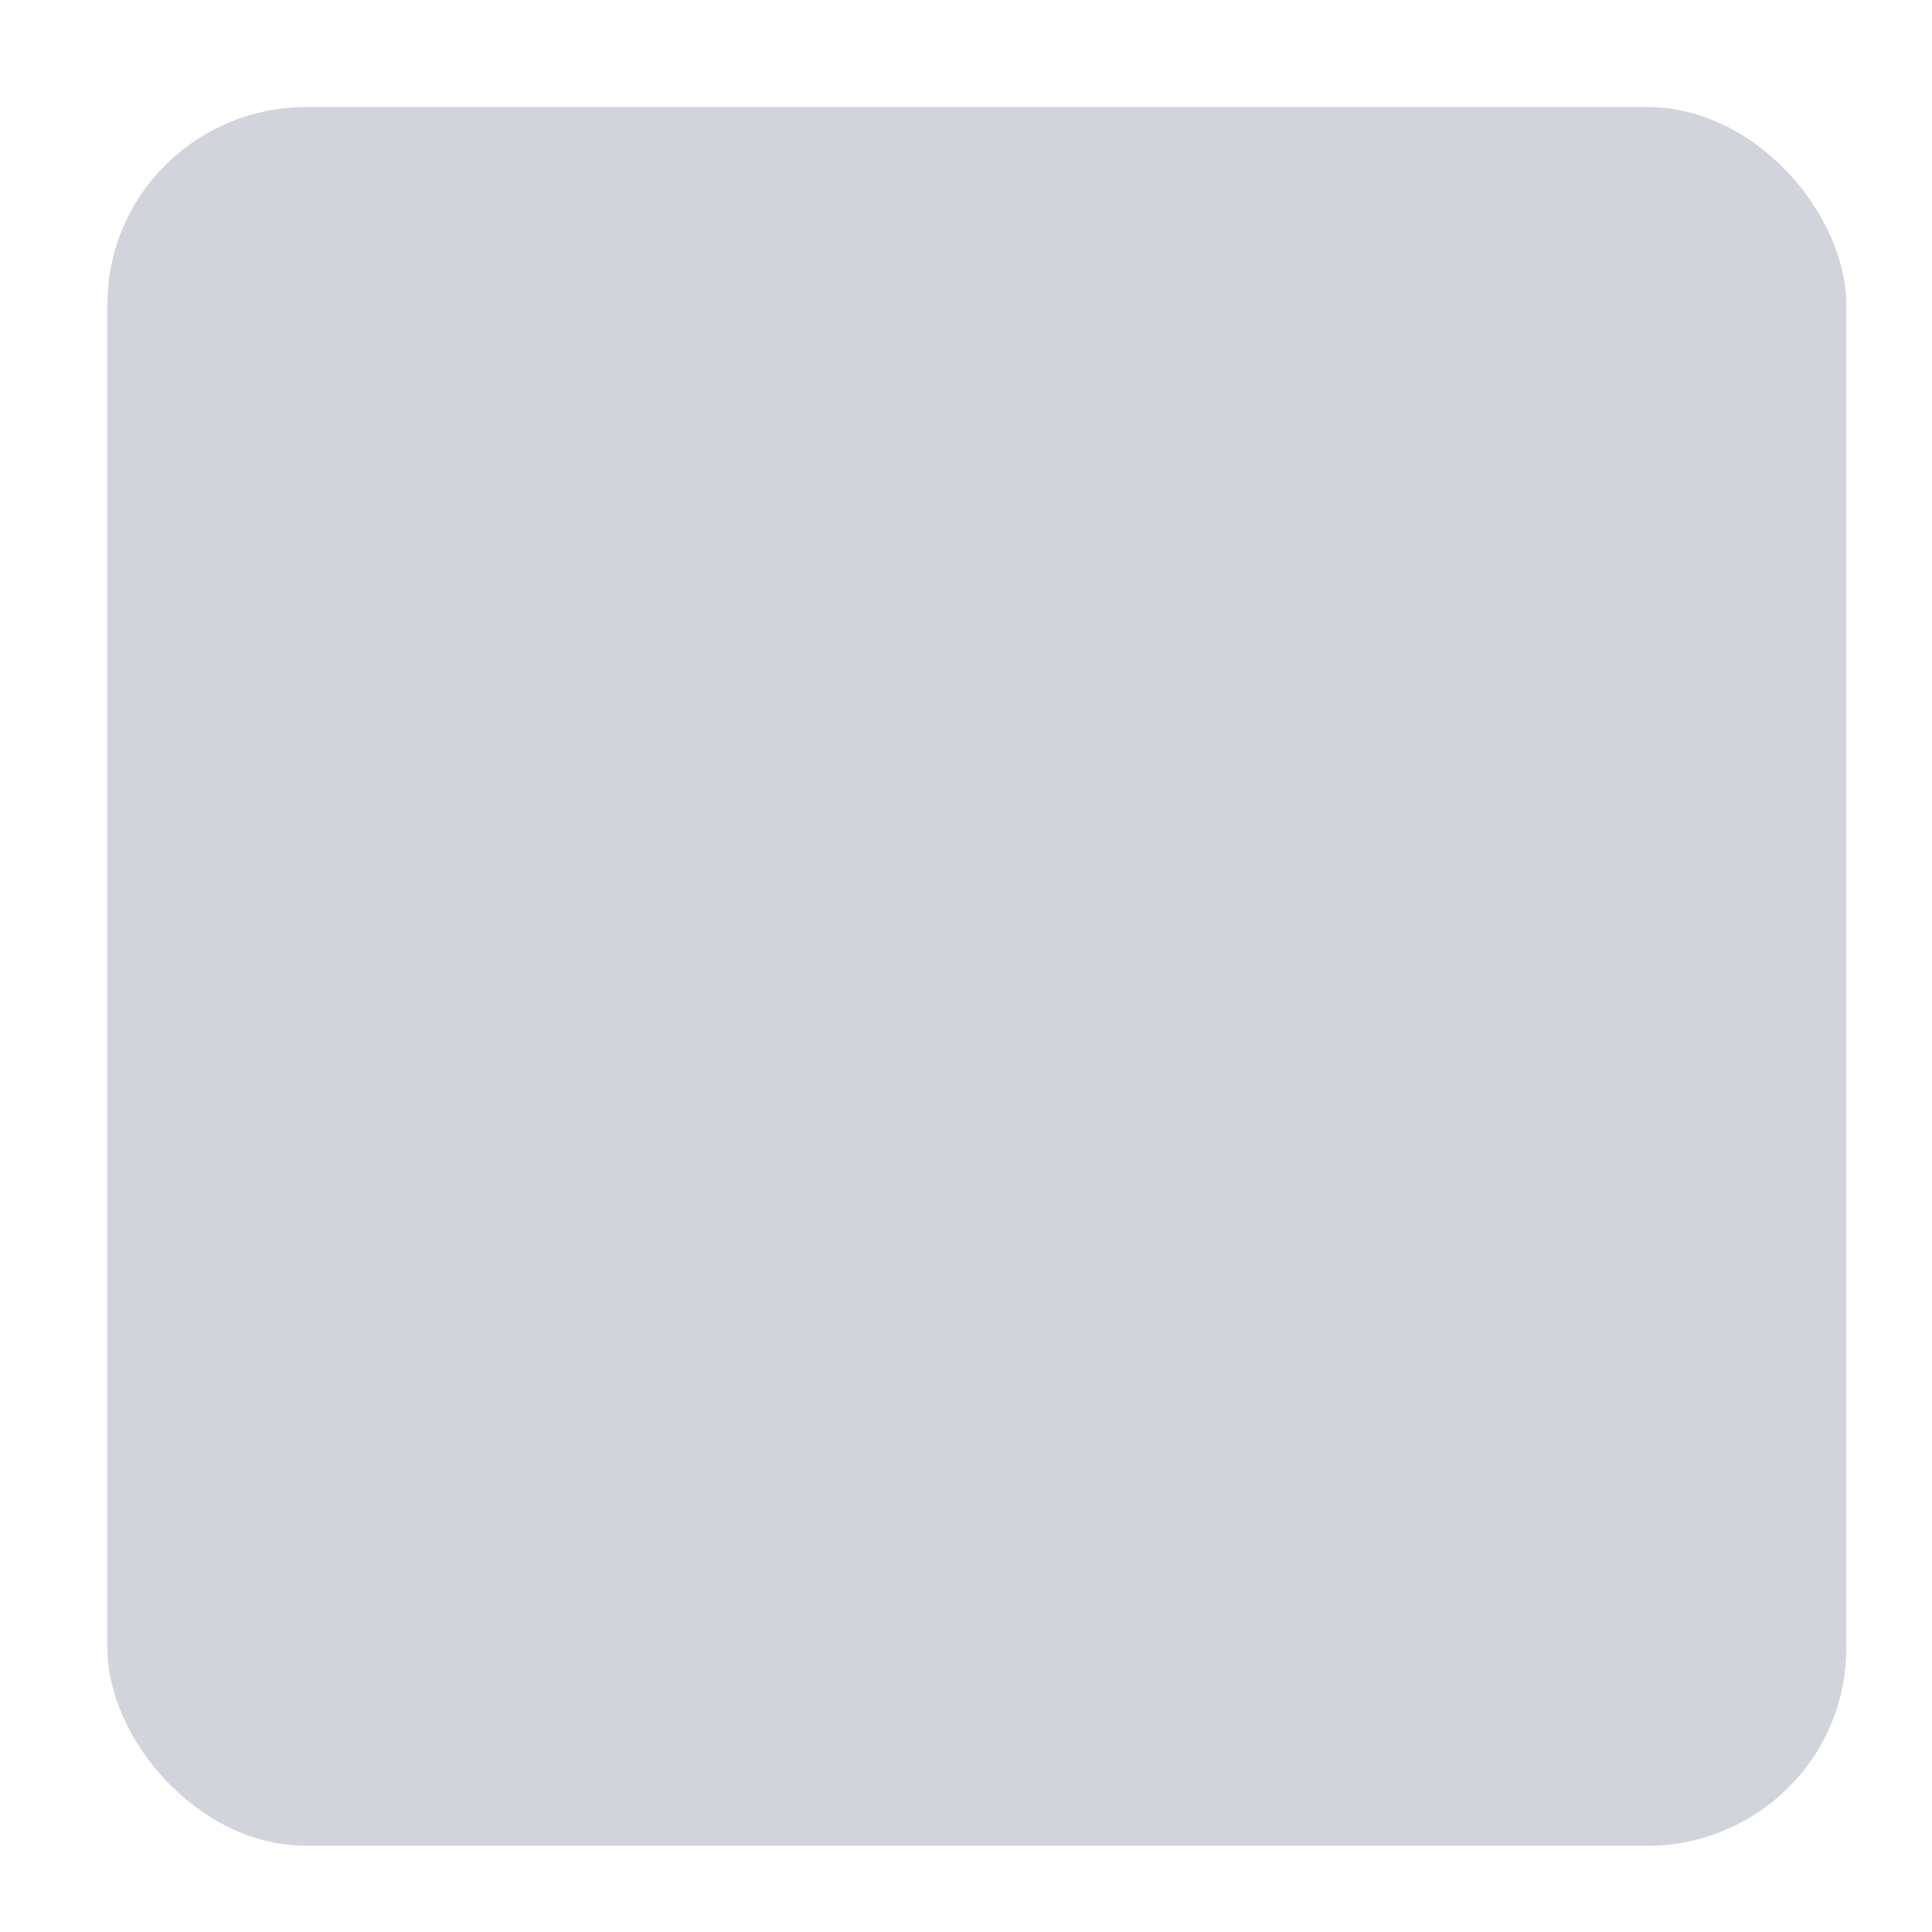 <svg xmlns="http://www.w3.org/2000/svg" xml:space="preserve" width="20mm" height="20mm" style="shape-rendering:geometricPrecision; text-rendering:geometricPrecision; image-rendering:optimizeQuality; fill-rule:evenodd; clip-rule:evenodd" viewBox="0 0 2000 2000"><defs><style><![CDATA[
    .fil0 {fill:#D1D5DB}
   ]]></style></defs><rect id="Layer_x0020_1" width="1799.99" height="1800" x="111.19" y="110.77" class="fil0" rx="206.15" ry="204.09"/></svg>
